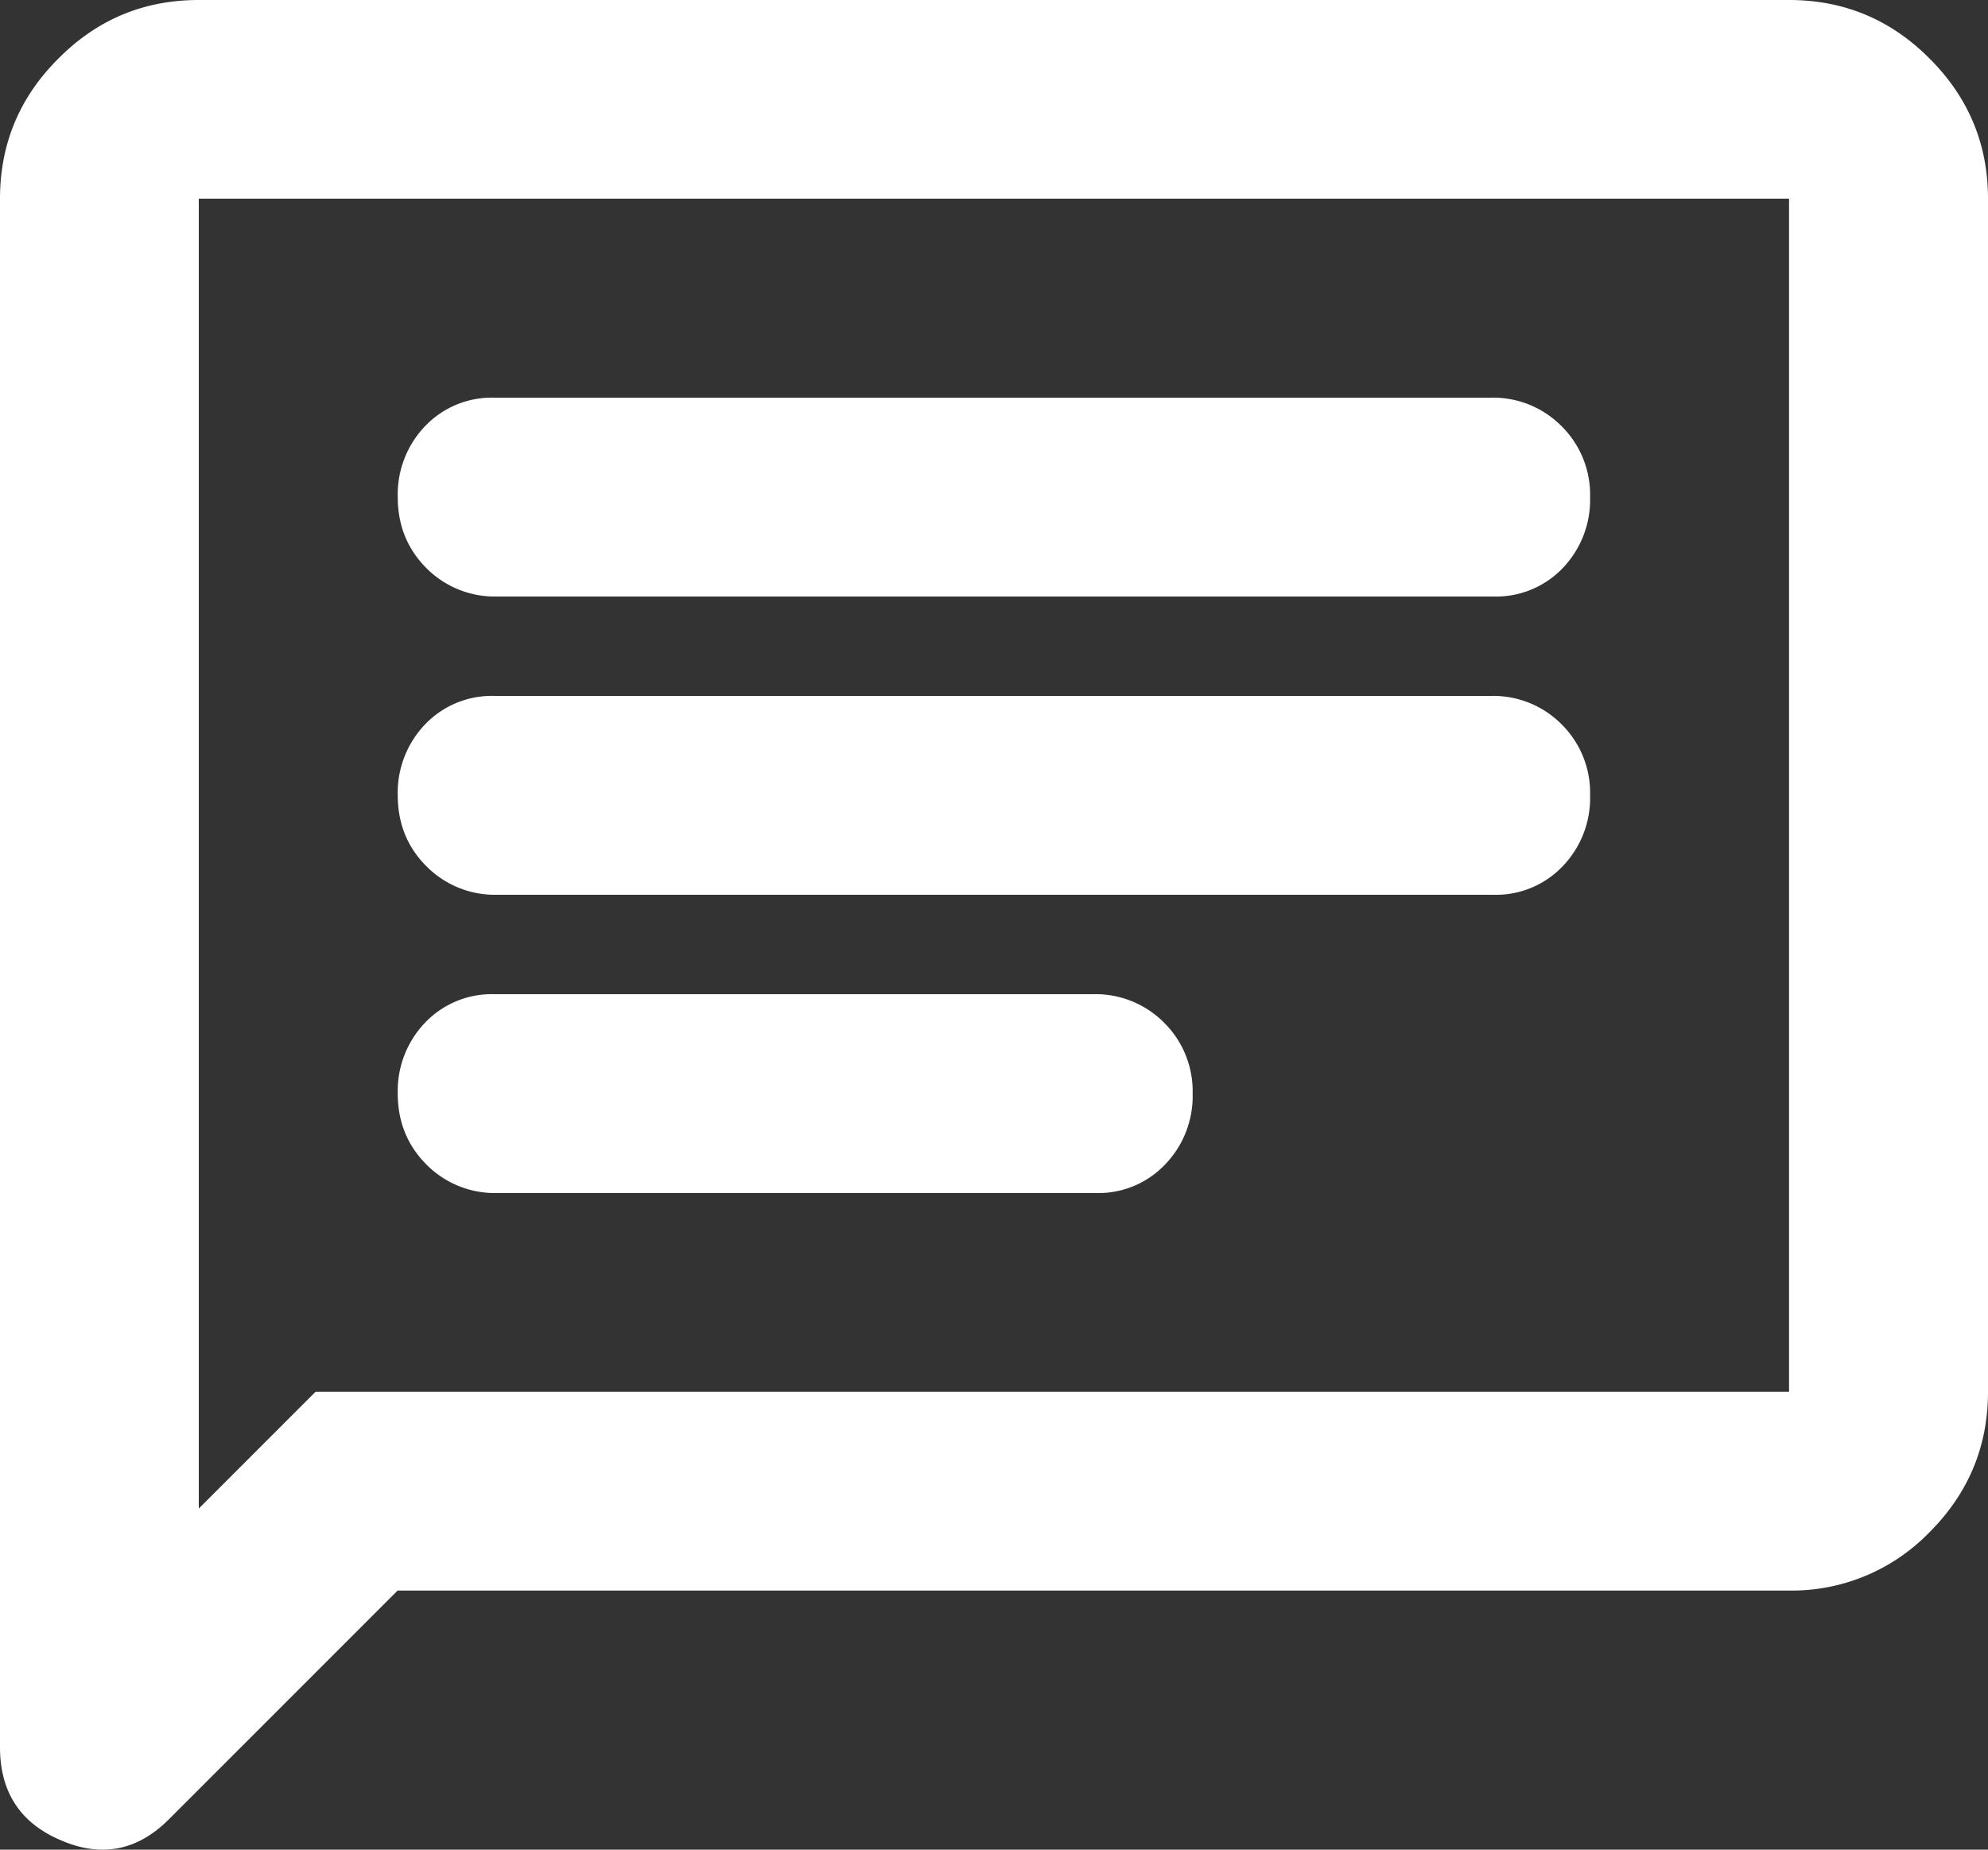 <?xml version="1.0" encoding="UTF-8" standalone="no"?>
<svg
   width="12.9"
   height="12"
   fill="none"
   version="1.1"
   id="svg4"
   sodipodi:docname="fbdb1a5047975cd3aa8bc41262854610.svg"
   xmlns:inkscape="http://www.inkscape.org/namespaces/inkscape"
   xmlns:sodipodi="http://sodipodi.sourceforge.net/DTD/sodipodi-0.dtd"
   xmlns="http://www.w3.org/2000/svg"
   xmlns:svg="http://www.w3.org/2000/svg">
  <rect width="100%" height="100%" fill="#333333" stroke="none"/>
  <defs
     id="defs8" />
  <sodipodi:namedview
     id="namedview6"
     pagecolor="#ffffff"
     bordercolor="#666666"
     borderopacity="1.0"
     inkscape:pageshadow="2"
     inkscape:pageopacity="0.0"
     inkscape:pagecheckerboard="0" />
  <path
     d="M 3.225,7.74 H 7.11 A 0.597,0.597 0 0 0 7.561,7.554 0.638,0.638 0 0 0 7.739,7.094 0.626,0.626 0 0 0 7.553,6.634 0.626,0.626 0 0 0 7.093,6.45 H 3.21 A 0.598,0.598 0 0 0 2.758,6.635 0.64,0.64 0 0 0 2.581,7.095 c 0,0.182 0.062,0.335 0.185,0.459 a 0.625,0.625 0 0 0 0.46,0.186 z m 0,-1.935 H 9.69 A 0.597,0.597 0 0 0 10.141,5.619 0.638,0.638 0 0 0 10.318,5.159 0.625,0.625 0 0 0 10.133,4.699 0.624,0.624 0 0 0 9.673,4.515 H 3.21 A 0.598,0.598 0 0 0 2.758,4.7 0.64,0.64 0 0 0 2.581,5.16 c 0,0.182 0.062,0.336 0.185,0.459 a 0.625,0.625 0 0 0 0.46,0.186 z m 0,-1.935 H 9.69 A 0.598,0.598 0 0 0 10.141,3.685 0.64,0.64 0 0 0 10.318,3.225 0.625,0.625 0 0 0 10.133,2.765 0.624,0.624 0 0 0 9.673,2.58 H 3.21 A 0.598,0.598 0 0 0 2.758,2.765 0.64,0.64 0 0 0 2.581,3.225 c 0,0.183 0.062,0.336 0.185,0.46 A 0.626,0.626 0 0 0 3.226,3.87 Z M 0,11.335 V 1.29 C 0,0.935 0.126,0.631 0.38,0.379 0.631,0.126 0.934,0 1.29,0 h 10.32 c 0.354,0 0.658,0.126 0.91,0.379 0.253,0.252 0.38,0.556 0.38,0.91 v 7.74 c 0,0.355 -0.127,0.659 -0.38,0.912 a 1.244,1.244 0 0 1 -0.91,0.378 H 2.58 L 1.096,11.803 C 0.892,12.007 0.658,12.053 0.395,11.939 0.132,11.828 0,11.626 0,11.336 Z M 1.29,9.787 2.048,9.029 h 9.561 V 1.289 H 1.29 Z"
     fill="#ffffff"
     id="path2" />
</svg>
